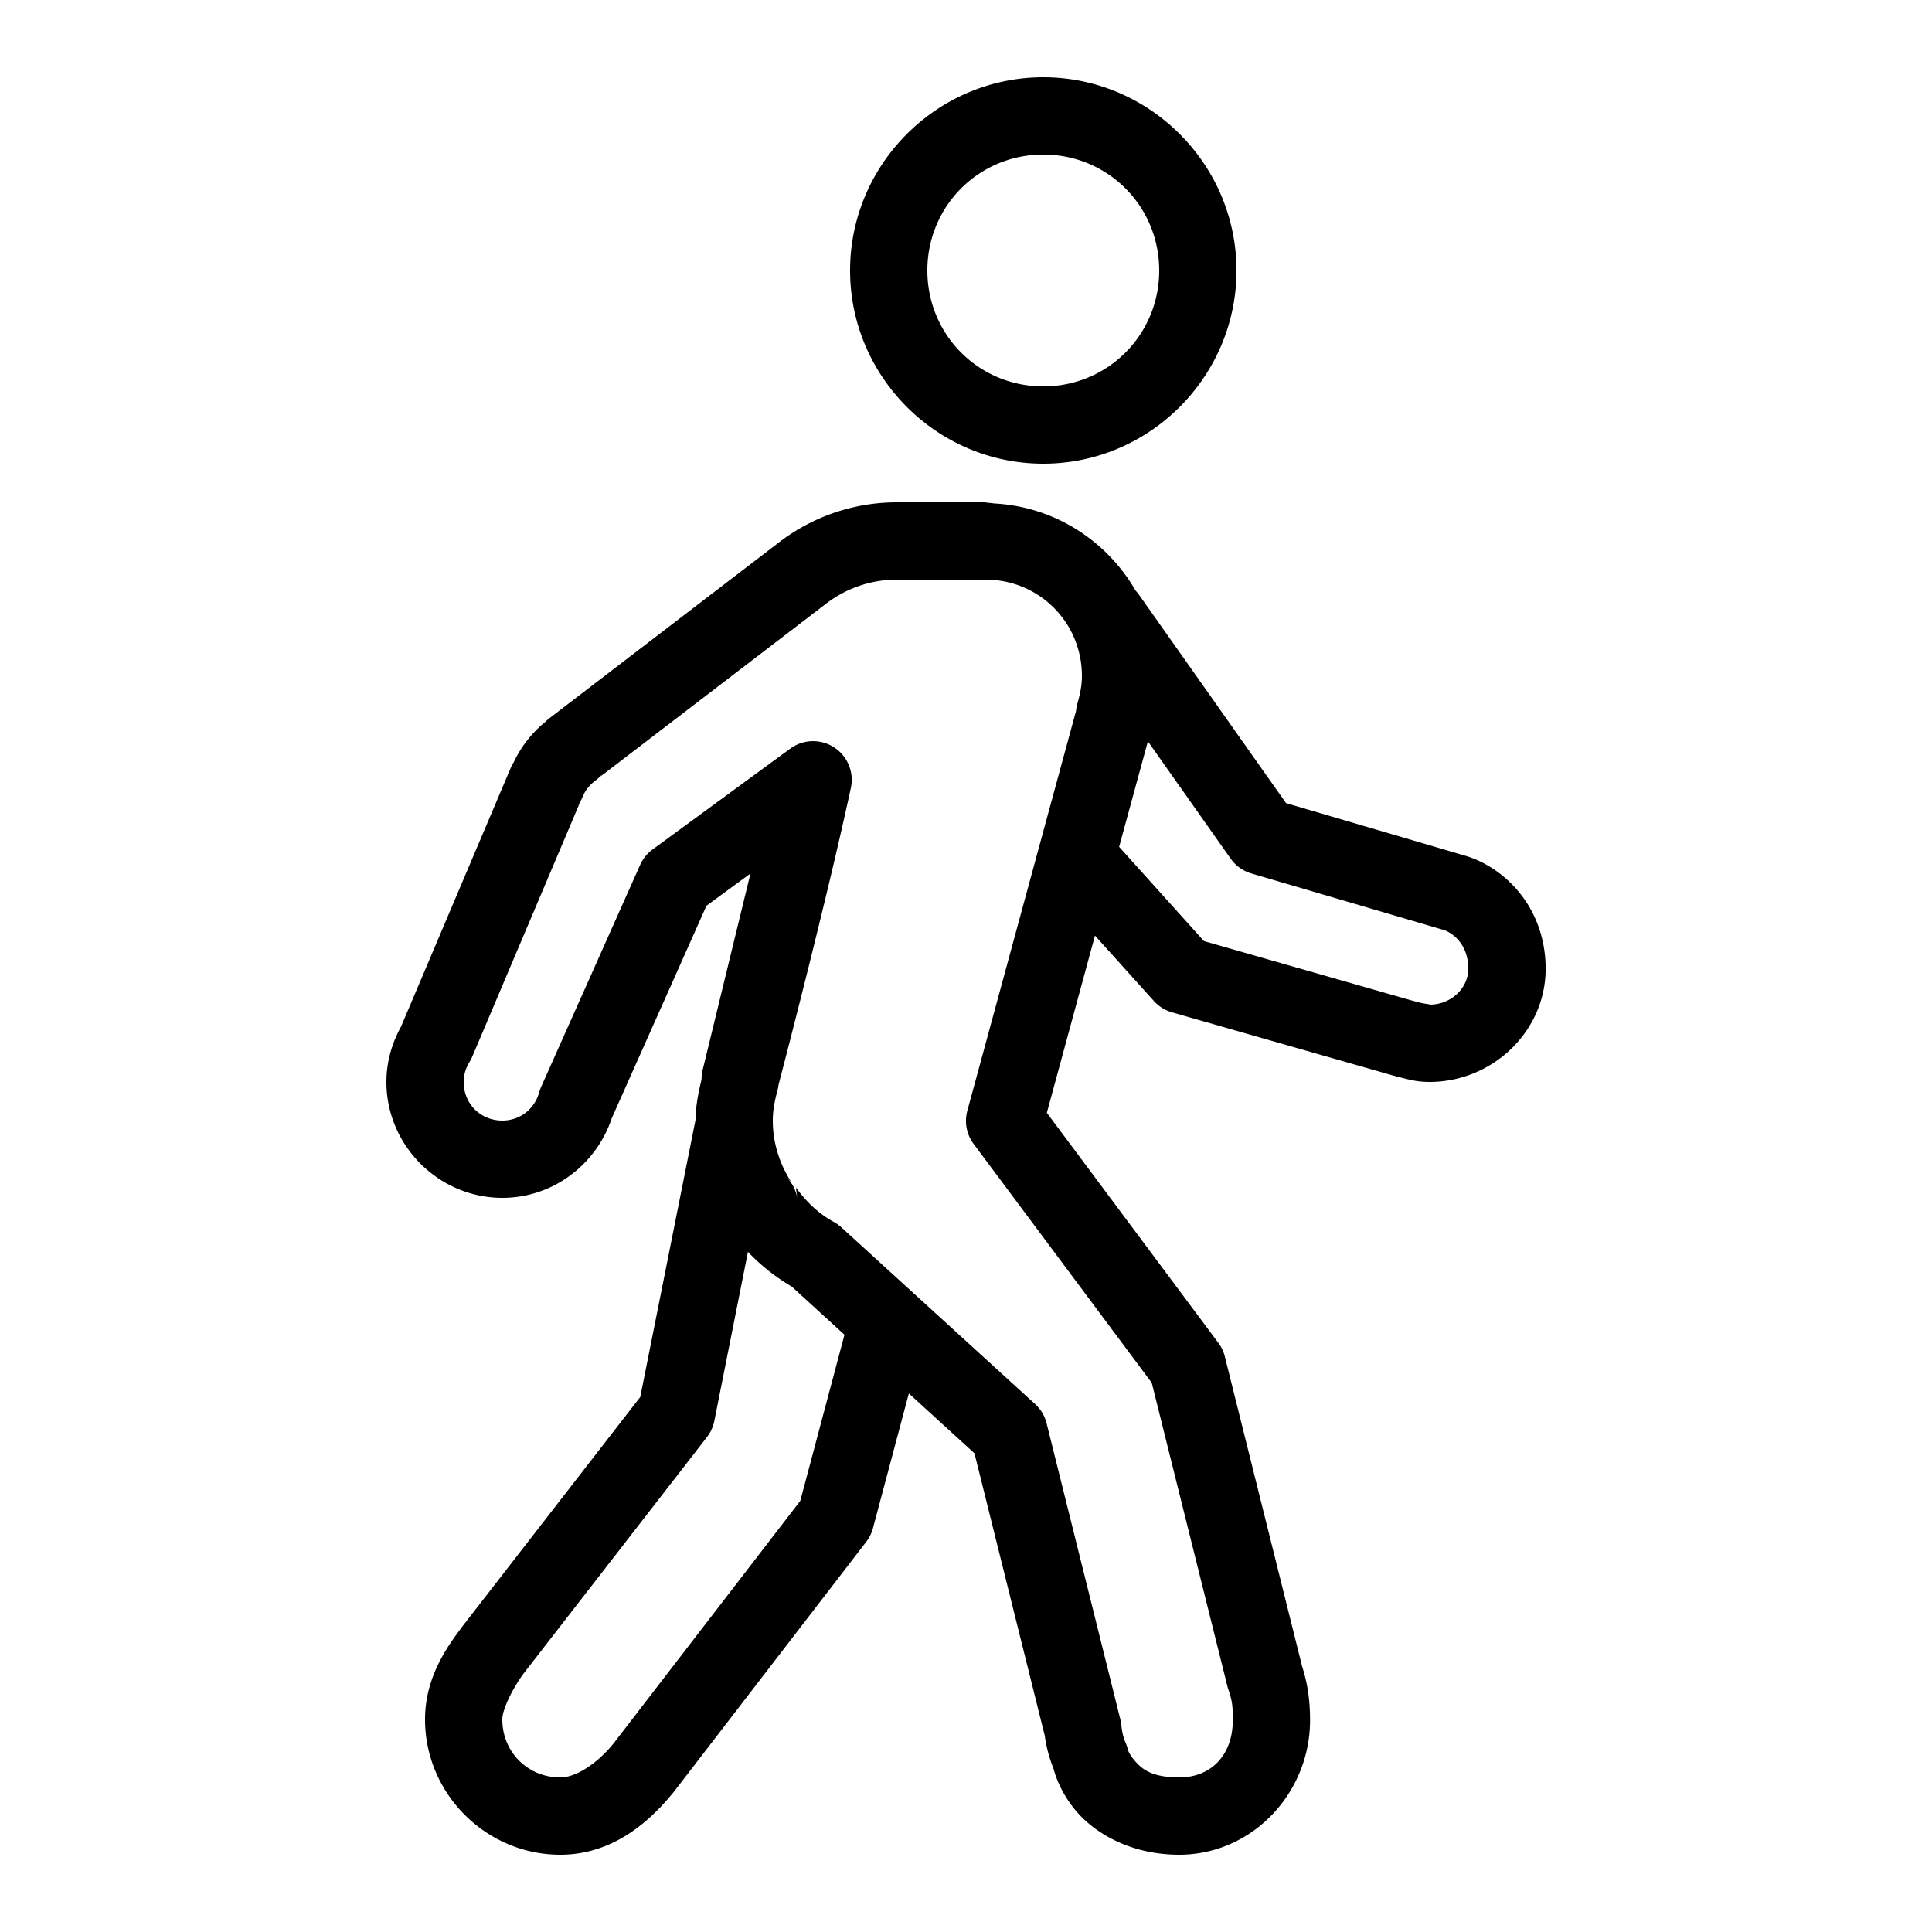 <?xml version="1.0" encoding="UTF-8"?> <svg xmlns="http://www.w3.org/2000/svg" viewBox="0 0 50 50" fill="#000000"> <path d="M 27 2 C 24.25 2 22 4.25 22 7 C 22 9.75 24.25 12 27 12 C 29.75 12 32 9.75 32 7 C 32 4.25 29.75 2 27 2 z M 27 4 C 28.668 4 30 5.332 30 7 C 30 8.668 28.668 10 27 10 C 25.332 10 24 8.668 24 7 C 24 5.332 25.332 4 27 4 z M 23.211 13 C 22.112 13 21.042 13.362 20.17 14.029 L 14.219 18.588 A 1 1 0 0 0 14.115 18.68 C 13.773 18.958 13.49 19.313 13.295 19.727 A 1 1 0 0 0 13.215 19.879 L 10.379 26.568 C 10.148 26.988 10 27.476 10 28 C 10 29.645 11.355 31 13 31 C 14.318 31 15.436 30.13 15.832 28.939 L 18.283 23.441 L 19.422 22.607 C 18.874 24.855 18.188 27.676 18.188 27.676 A 1 1 0 0 0 18.156 27.936 C 18.08 28.26 18.005 28.594 18.002 28.975 A 1 1 0 0 0 17.996 29.002 L 16.57 36.154 L 11.951 42.111 A 1 1 0 0 0 11.938 42.131 C 11.6 42.588 11 43.384 11 44.5 C 11 46.421 12.579 48 14.5 48 C 15.896 48 16.852 47.092 17.42 46.396 A 1 1 0 0 0 17.439 46.373 L 22.418 39.902 A 1 1 0 0 0 22.592 39.549 L 23.521 36.062 L 25.219 37.611 L 27.053 44.979 L 27.029 44.832 C 27.059 45.148 27.146 45.473 27.271 45.793 C 27.284 45.842 27.42 46.386 27.889 46.914 C 28.378 47.465 29.275 47.992 30.494 48 C 32.411 48.011 33.904 46.398 33.904 44.523 C 33.904 44.087 33.862 43.611 33.684 43.082 L 33.707 43.16 L 31.699 35.109 A 1 1 0 0 0 31.531 34.754 L 27.092 28.799 L 28.338 24.213 L 29.863 25.906 A 1 1 0 0 0 30.332 26.199 L 35.943 27.803 L 35.945 27.803 C 35.945 27.803 35.947 27.803 35.947 27.803 C 35.951 27.804 35.959 27.806 35.967 27.809 C 35.984 27.814 36.008 27.822 36.039 27.83 C 36.1 27.847 36.183 27.869 36.279 27.893 C 36.471 27.939 36.666 28 37 28 C 38.646 28 40.058 26.65 40 24.965 C 39.944 23.372 38.855 22.43 37.947 22.154 A 1 1 0 0 0 37.939 22.152 L 33.283 20.785 L 29.484 15.402 A 1 1 0 0 0 29.389 15.285 C 28.645 13.995 27.29 13.108 25.719 13.029 C 25.683 13.02 25.611 13.016 25.551 13.01 C 25.546 13.009 25.541 13.008 25.537 13.008 C 25.524 13.008 25.513 13 25.5 13 C 25.322 13 25.393 13.001 25.486 13.002 C 25.485 13.002 25.475 13 25.475 13 L 23.211 13 z M 23.211 15 L 25.467 15 L 25.475 15 C 25.475 15 25.482 15.002 25.482 15.002 C 25.711 15.002 25.716 15 25.5 15 C 26.893 15 28 16.107 28 17.5 C 28 17.716 27.959 17.943 27.885 18.197 A 1 1 0 0 0 27.848 18.398 L 25.035 28.744 A 1 1 0 0 0 25.197 29.604 L 29.807 35.787 L 31.766 43.645 A 1 1 0 0 0 31.789 43.721 C 31.899 44.046 31.904 44.168 31.904 44.523 C 31.904 45.411 31.351 46.005 30.506 46 C 29.797 45.996 29.553 45.777 29.383 45.586 C 29.213 45.395 29.189 45.277 29.189 45.277 A 1 1 0 0 0 29.131 45.104 C 29.077 44.983 29.037 44.83 29.02 44.643 A 1 1 0 0 0 28.994 44.496 L 27.086 36.836 A 1 1 0 0 0 26.789 36.338 L 21.773 31.762 A 1 1 0 0 0 21.578 31.623 C 21.173 31.402 20.855 31.086 20.598 30.732 L 20.637 31.039 A 1 1 0 0 0 20.494 30.639 C 20.493 30.636 20.49 30.635 20.488 30.633 A 1 1 0 0 0 20.363 30.477 L 20.475 30.588 C 20.179 30.12 20 29.587 20 29 C 20 28.751 20.045 28.497 20.123 28.213 A 1 1 0 0 0 20.148 28.076 C 20.181 27.95 21.361 23.449 22.02 20.393 A 1 1 0 0 0 20.451 19.375 L 16.889 21.984 A 1 1 0 0 0 16.566 22.385 L 14.006 28.125 A 1 1 0 0 0 13.955 28.266 C 13.837 28.692 13.467 29 13 29 C 12.435 29 12 28.565 12 28 C 12 27.814 12.053 27.644 12.152 27.482 A 1 1 0 0 0 12.221 27.348 L 15.006 20.777 L 14.941 20.861 A 1 1 0 0 0 15.076 20.625 C 15.143 20.459 15.259 20.313 15.412 20.199 A 1 1 0 0 0 15.609 20.004 L 15.539 20.096 L 21.385 15.619 L 21.387 15.617 C 21.91 15.218 22.553 15 23.211 15 z M 29.707 19.186 L 31.85 22.223 A 1 1 0 0 0 32.385 22.605 L 37.365 24.068 C 37.484 24.104 37.976 24.336 38 25.035 C 38.018 25.558 37.564 26 37 26 C 37.08 26 36.886 25.982 36.752 25.949 C 36.685 25.933 36.621 25.915 36.576 25.902 C 36.554 25.896 36.536 25.892 36.523 25.889 C 36.518 25.887 36.513 25.886 36.51 25.885 C 36.51 25.885 36.508 25.885 36.508 25.885 C 36.506 25.884 36.505 25.884 36.502 25.883 L 36.496 25.881 L 31.158 24.355 L 28.963 21.916 L 29.707 19.186 z M 19.357 32.398 C 19.692 32.751 20.073 33.052 20.488 33.295 L 21.855 34.543 L 20.711 38.842 L 15.869 45.133 C 15.491 45.595 14.939 46 14.5 46 C 13.659 46 13 45.341 13 44.5 C 13 44.227 13.277 43.683 13.543 43.322 C 13.544 43.321 13.544 43.32 13.545 43.318 L 18.295 37.193 A 1 1 0 0 0 18.486 36.777 L 19.357 32.398 z" fill="#000000"></path> </svg> 